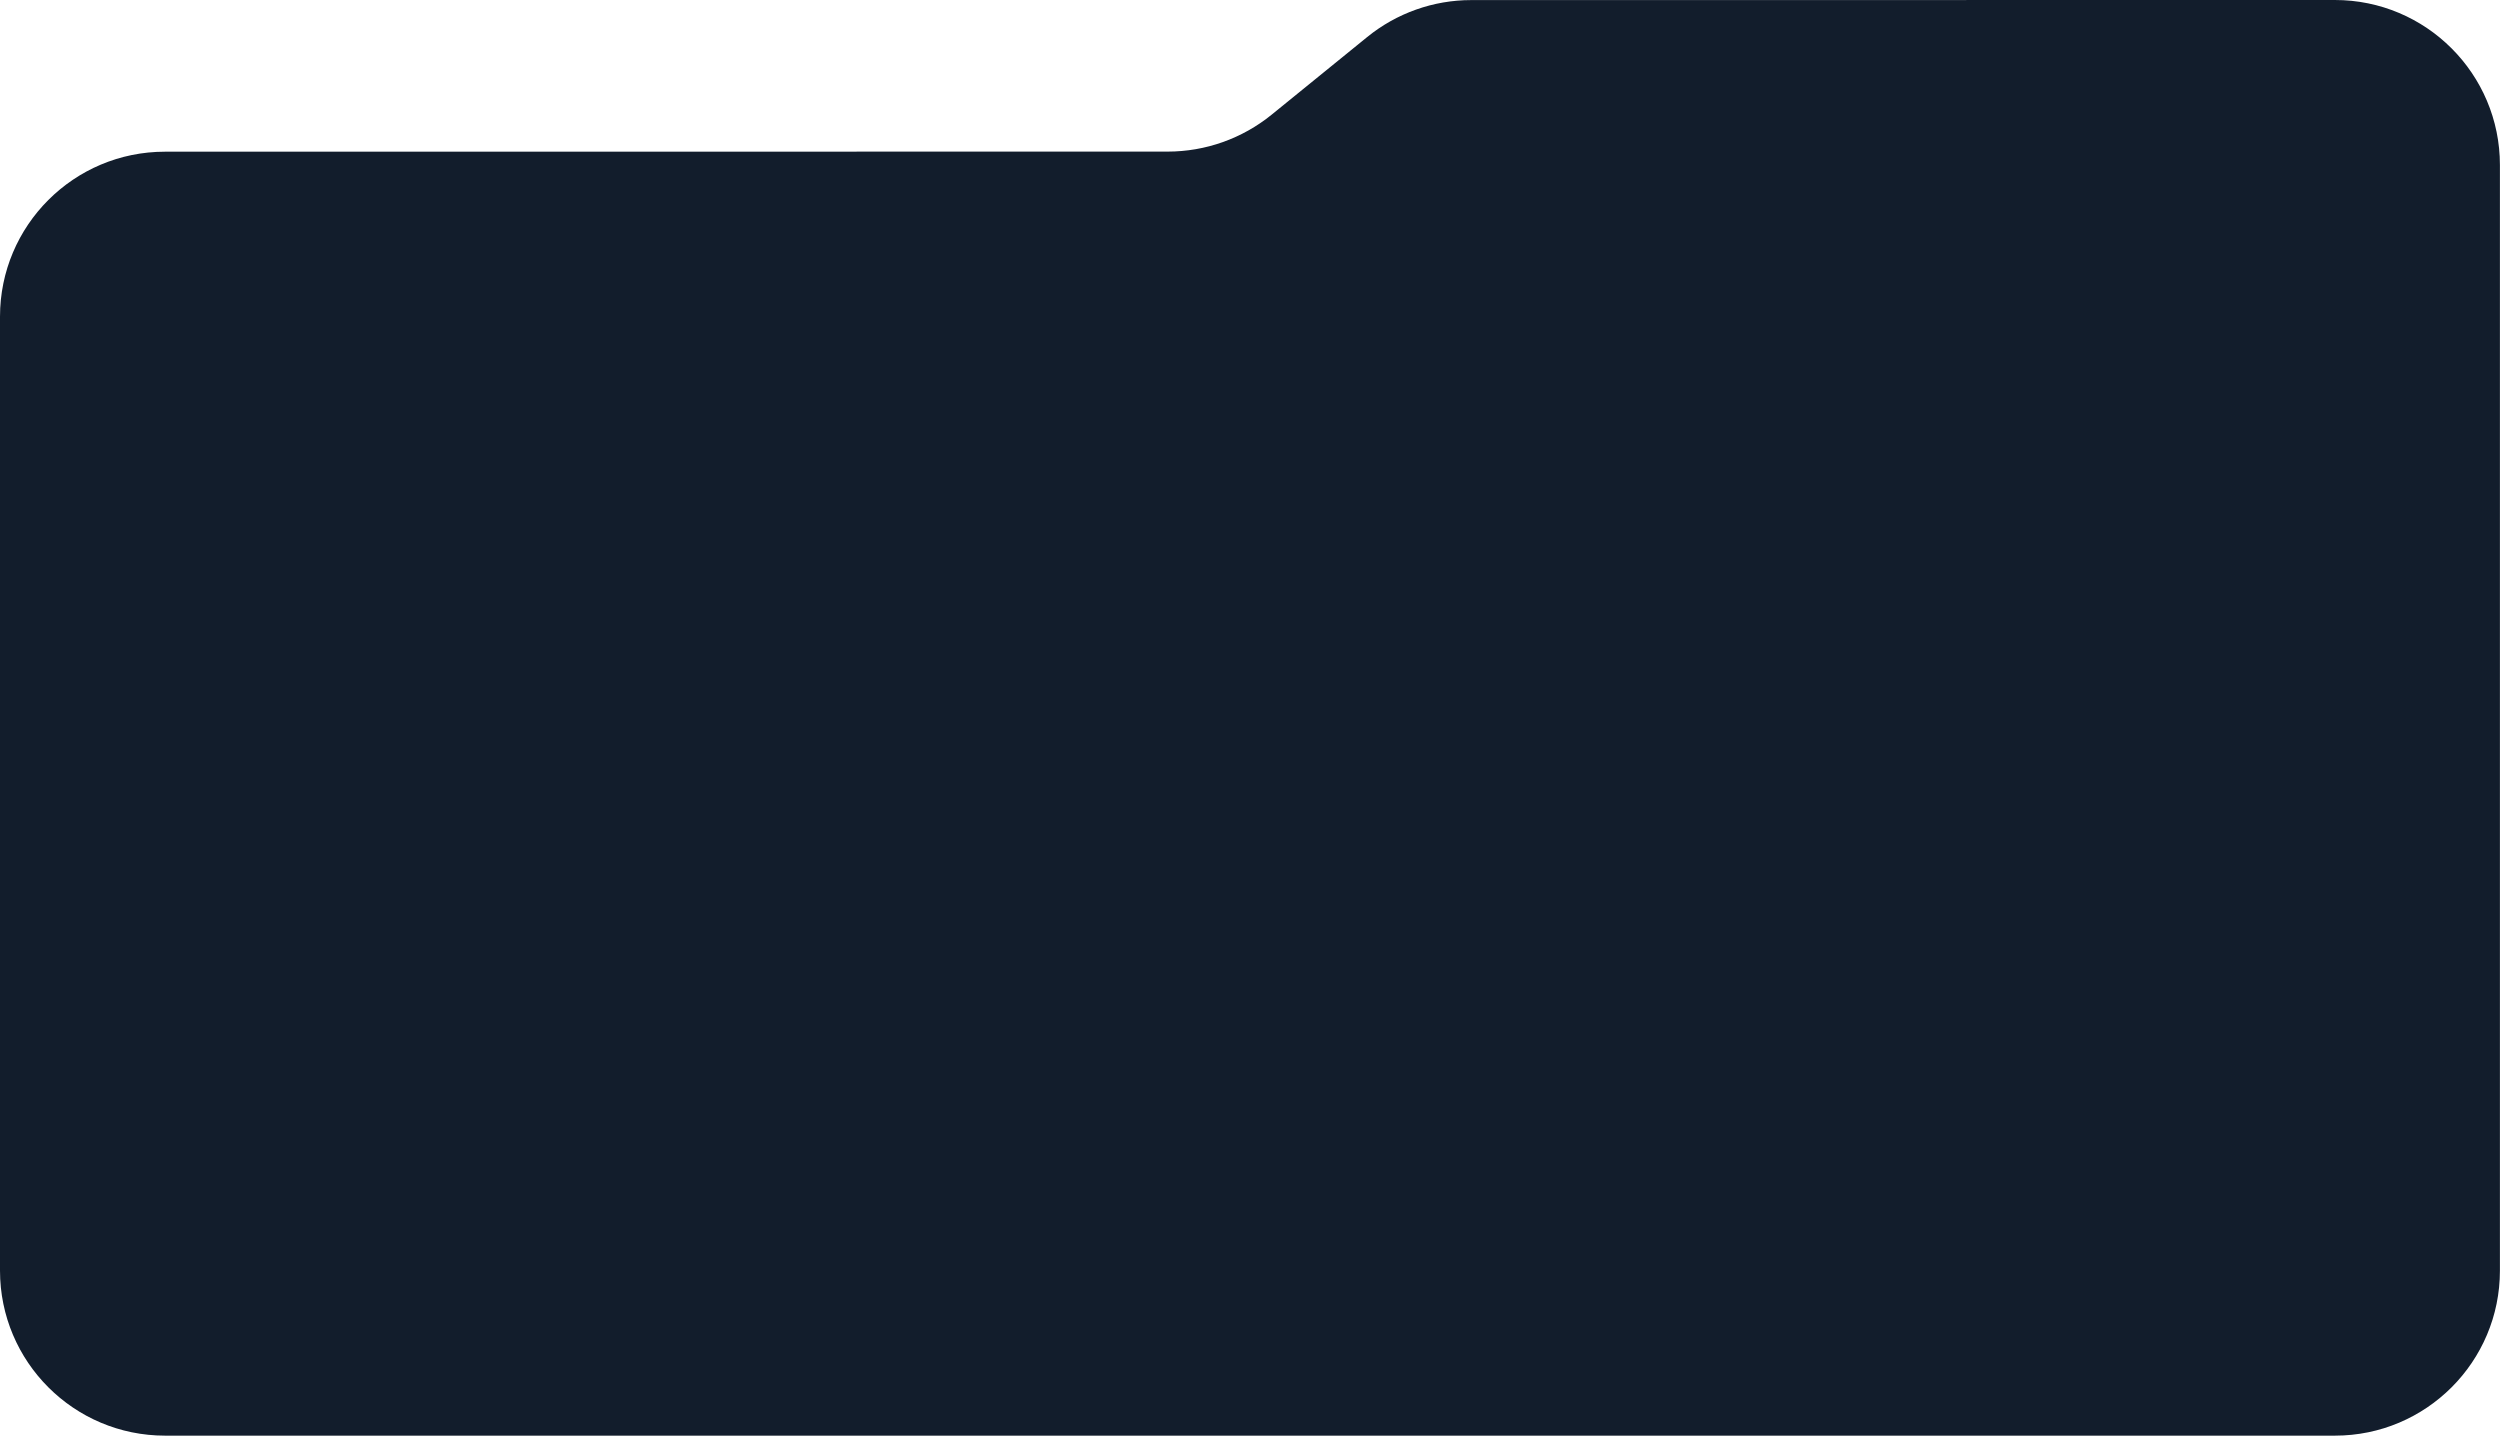 <?xml version="1.0" encoding="UTF-8"?> <svg xmlns="http://www.w3.org/2000/svg" width="6060" height="3480" viewBox="0 0 6060 3480" fill="none"><g clip-path="url(#clip0_1493_14238)"><path d="M-0.001 767.638C-0.001 546.765 179.013 367.735 399.885 367.714L2830.32 367.488C2922.16 367.48 3011.2 335.867 3082.47 277.96L3314.16 89.722C3385.43 31.815 3474.47 0.202 3566.31 0.194L5659.65 -0C5880.63 -0.021 6059.8 179.136 6059.8 400.11V3080.08C6059.8 3300.96 5880.76 3480 5659.88 3480H400.109C179.149 3480 -0.001 3300.85 -0.001 3079.89L-0.001 767.638Z" fill="#121D2C"></path></g><defs><clipPath id="clip0_1493_14238"><rect width="6060" height="3480" fill="white"></rect></clipPath></defs></svg> 